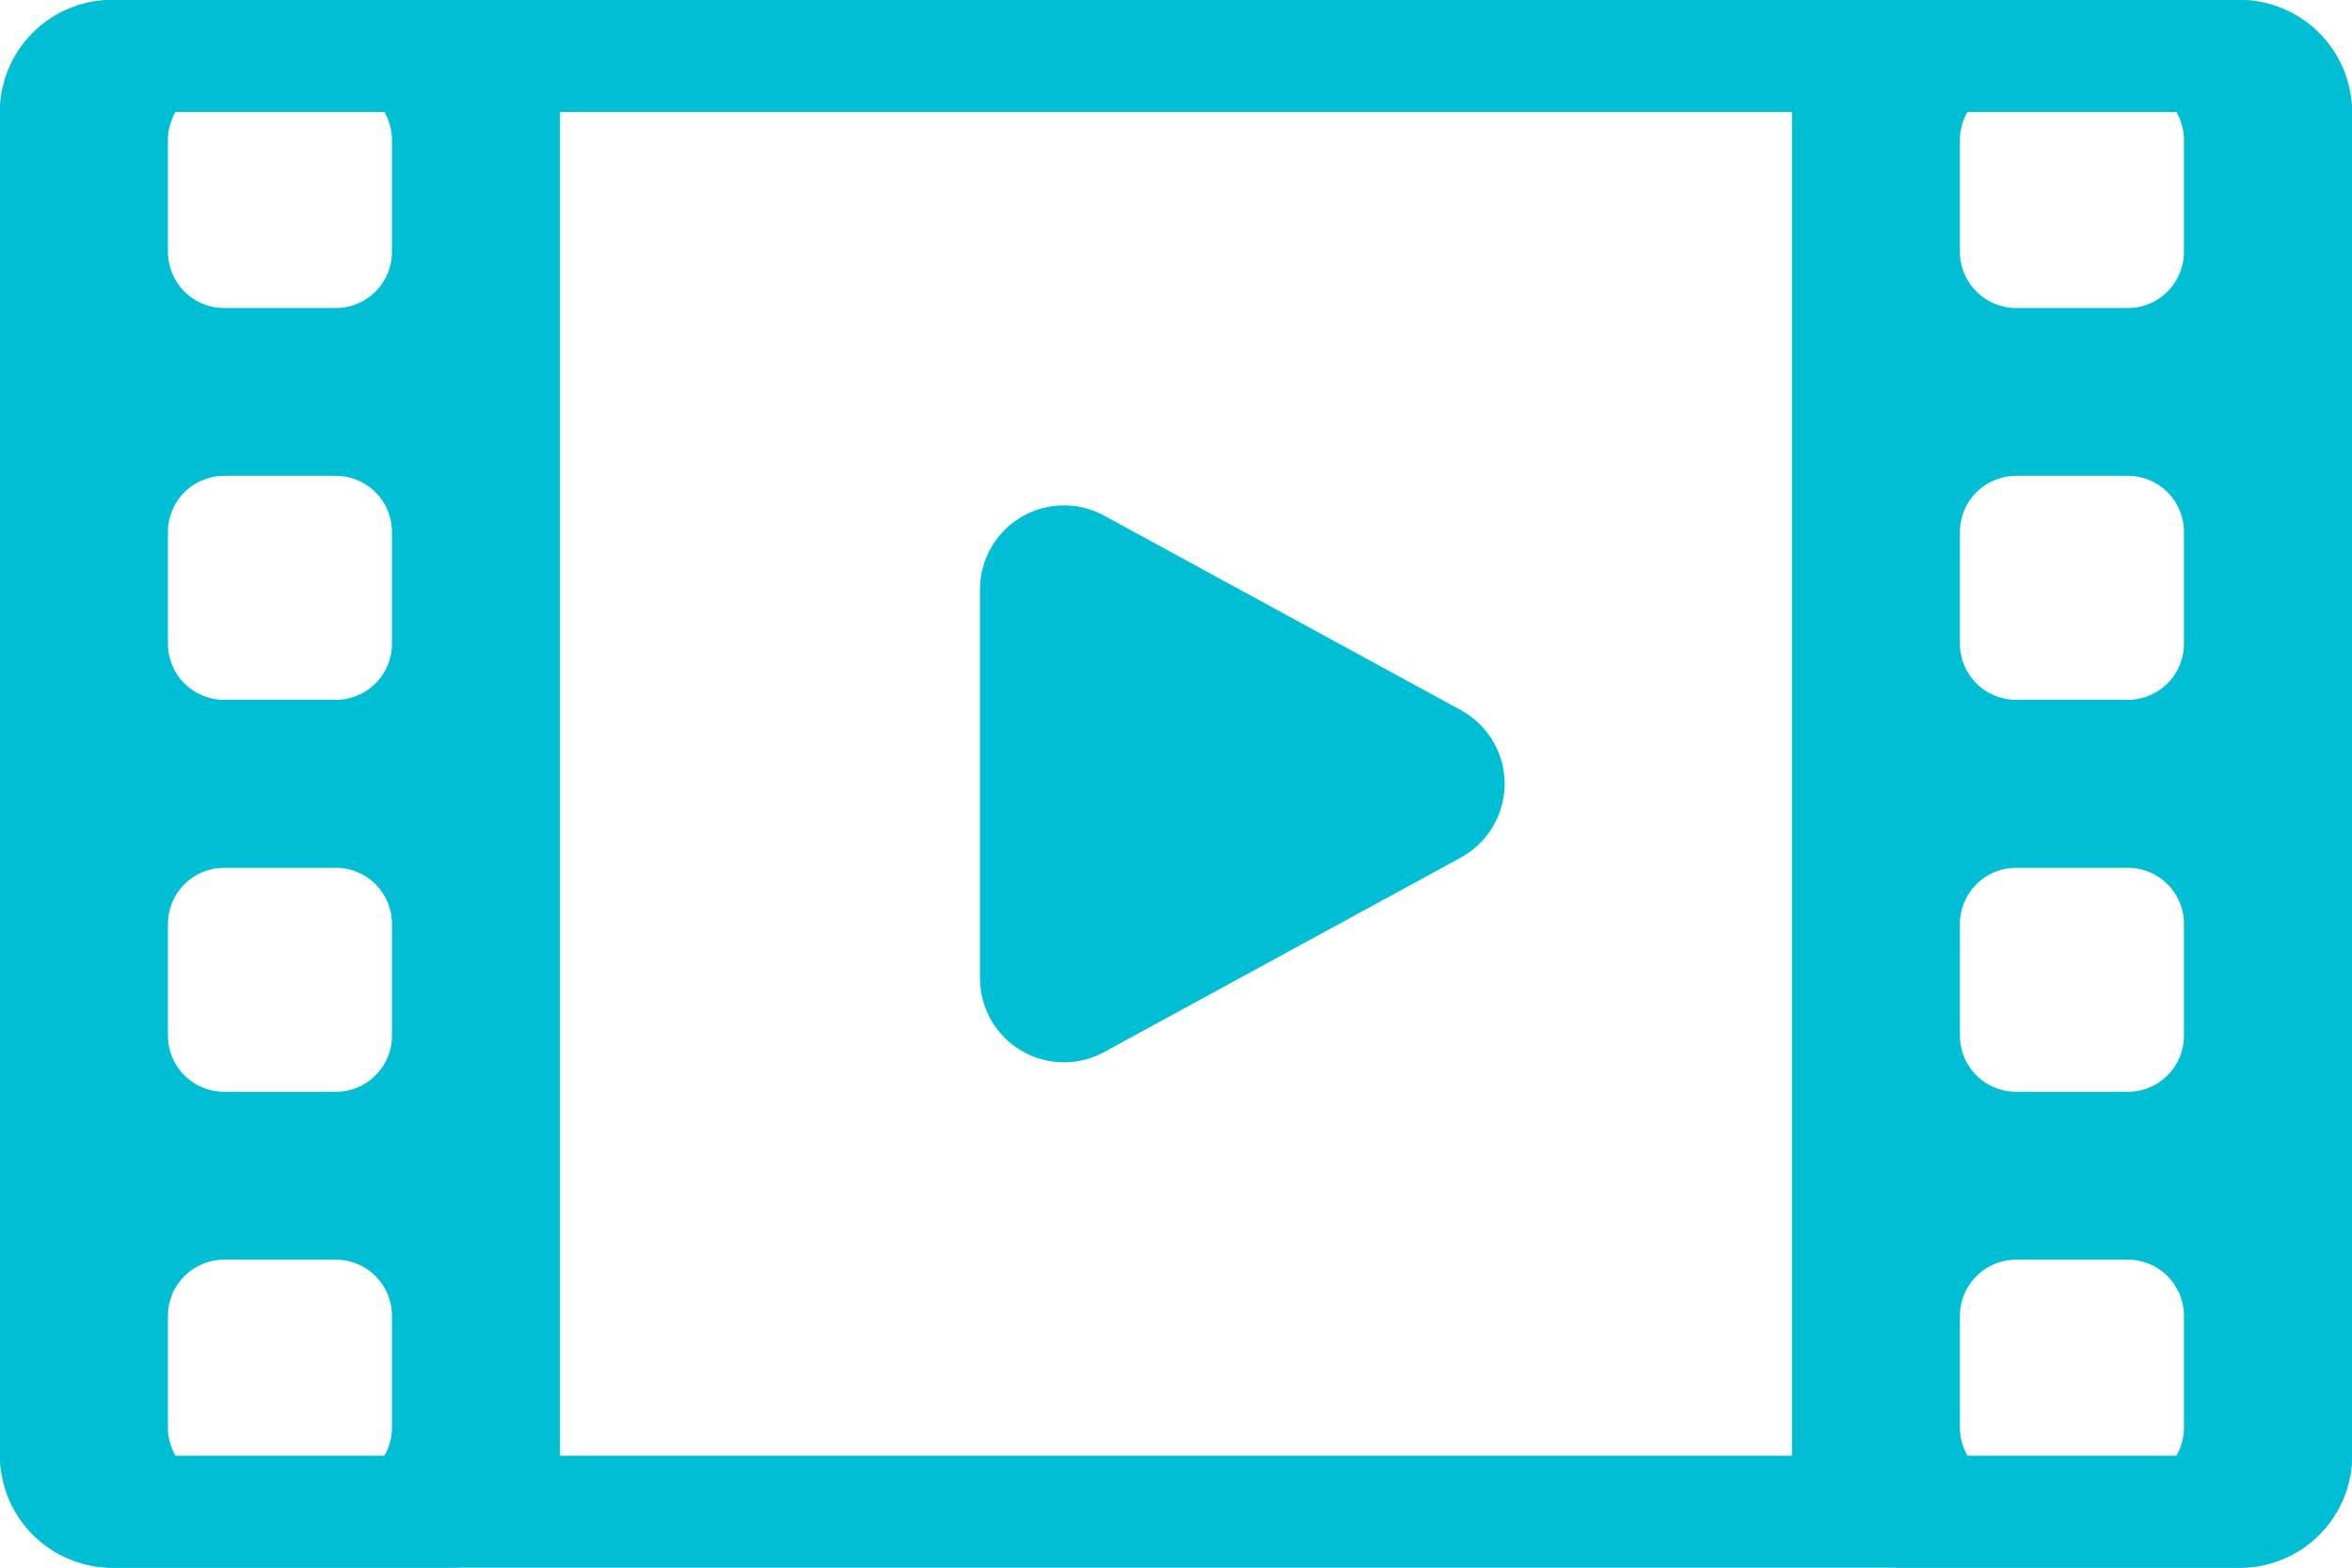 <svg id="icon-video" xmlns="http://www.w3.org/2000/svg" width="42" height="28" viewBox="0 0 42 28">
  <g id="border" fill="none" stroke="#00bed4" stroke-width="2">
    <rect width="42" height="28" rx="2" stroke="none"/>
    <rect x="1" y="1" width="40" height="26" rx="1" fill="none"/>
  </g>
  <g id="film" transform="translate(-9511 -1829)" fill="#00bed4">
    <path d="M 9519 1856 L 9518.32 1856 C 9518.736 1855.633 9518.999 1855.097 9518.999 1854.5 L 9518.999 1852.5 C 9518.999 1851.397 9518.103 1850.499 9517 1850.499 L 9515 1850.499 C 9513.896 1850.499 9512.999 1851.397 9512.999 1852.5 L 9512.999 1854.5 C 9512.999 1855.097 9513.262 1855.633 9513.678 1856 L 9513 1856 C 9512.448 1856 9512 1855.551 9512 1855 L 9512 1831 C 9512 1830.449 9512.448 1830 9513 1830 L 9513.678 1830 C 9513.262 1830.367 9512.999 1830.903 9512.999 1831.499 L 9512.999 1833.499 C 9512.999 1834.603 9513.896 1835.501 9515 1835.501 L 9517 1835.501 C 9518.103 1835.501 9518.999 1834.603 9518.999 1833.499 L 9518.999 1831.499 C 9518.999 1830.903 9518.736 1830.367 9518.32 1830 L 9519 1830 C 9519.552 1830 9520 1830.449 9520 1831 L 9520 1855 C 9520 1855.551 9519.552 1856 9519 1856 Z M 9515 1843.5 C 9513.896 1843.5 9512.999 1844.397 9512.999 1845.499 L 9512.999 1847.499 C 9512.999 1848.603 9513.896 1849.5 9515 1849.5 L 9517 1849.5 C 9518.103 1849.5 9518.999 1848.603 9518.999 1847.499 L 9518.999 1845.499 C 9518.999 1844.397 9518.103 1843.5 9517 1843.5 L 9515 1843.5 Z M 9515 1836.499 C 9513.896 1836.499 9512.999 1837.397 9512.999 1838.5 L 9512.999 1840.5 C 9512.999 1841.603 9513.896 1842.499 9515 1842.499 L 9517 1842.499 C 9518.103 1842.499 9518.999 1841.603 9518.999 1840.5 L 9518.999 1838.5 C 9518.999 1837.397 9518.103 1836.499 9517 1836.499 L 9515 1836.499 Z" stroke="none"/>
    <path d="M 9512.999 1850.266 C 9513.106 1850.169 9513.222 1850.08 9513.342 1850 C 9513.222 1849.919 9513.106 1849.83 9512.999 1849.734 L 9512.999 1850.266 M 9512.999 1843.266 C 9513.107 1843.169 9513.223 1843.08 9513.344 1843 C 9513.223 1842.919 9513.107 1842.83 9512.999 1842.734 L 9512.999 1843.266 M 9513 1836.265 C 9513.107 1836.169 9513.222 1836.08 9513.342 1836 C 9513.222 1835.92 9513.107 1835.831 9513 1835.735 L 9513 1836.265 M 9519 1857 L 9513 1857 C 9511.897 1857 9511 1856.103 9511 1855 L 9511 1831 C 9511 1829.897 9511.897 1829 9513 1829 L 9519 1829 C 9520.103 1829 9521 1829.897 9521 1831 L 9521 1855 C 9521 1856.103 9520.103 1857 9519 1857 Z M 9515 1851.499 C 9514.448 1851.499 9513.999 1851.948 9513.999 1852.5 L 9513.999 1854.5 C 9513.999 1855.051 9514.448 1855.499 9515 1855.499 L 9517 1855.499 C 9517.551 1855.499 9517.999 1855.051 9517.999 1854.5 L 9517.999 1852.5 C 9517.999 1851.948 9517.551 1851.499 9517 1851.499 L 9515 1851.499 Z M 9515 1844.5 C 9514.448 1844.5 9513.999 1844.949 9513.999 1845.499 L 9513.999 1847.499 C 9513.999 1848.051 9514.448 1848.5 9515 1848.5 L 9517 1848.5 C 9517.551 1848.5 9517.999 1848.051 9517.999 1847.499 L 9517.999 1845.499 C 9517.999 1844.949 9517.551 1844.5 9517 1844.5 L 9515 1844.5 Z M 9515 1837.499 C 9514.448 1837.499 9513.999 1837.948 9513.999 1838.5 L 9513.999 1840.5 C 9513.999 1841.051 9514.448 1841.499 9515 1841.499 L 9517 1841.499 C 9517.551 1841.499 9517.999 1841.051 9517.999 1840.5 L 9517.999 1838.5 C 9517.999 1837.948 9517.551 1837.499 9517 1837.499 L 9515 1837.499 Z M 9515 1830.501 C 9514.448 1830.501 9513.999 1830.949 9513.999 1831.499 L 9513.999 1833.499 C 9513.999 1834.051 9514.448 1834.501 9515 1834.501 L 9517 1834.501 C 9517.551 1834.501 9517.999 1834.051 9517.999 1833.499 L 9517.999 1831.499 C 9517.999 1830.949 9517.551 1830.501 9517 1830.501 L 9515 1830.501 Z" stroke="none" fill="#00bed4"/>
  </g>
  <path id="play" d="M4.683,2.414a1.5,1.5,0,0,1,2.634,0L10.79,8.782A1.5,1.5,0,0,1,9.473,11H2.527A1.5,1.5,0,0,1,1.21,8.782Z" transform="translate(28.5 8) rotate(90)" fill="#00bed4"/>
  <g id="film-2" data-name="film" transform="translate(-9479 -1829)" fill="#00bed4">
    <path d="M 9519 1856 L 9518.32 1856 C 9518.736 1855.633 9518.999 1855.097 9518.999 1854.5 L 9518.999 1852.5 C 9518.999 1851.397 9518.103 1850.499 9517 1850.499 L 9515 1850.499 C 9513.896 1850.499 9512.999 1851.397 9512.999 1852.5 L 9512.999 1854.5 C 9512.999 1855.097 9513.262 1855.633 9513.678 1856 L 9513 1856 C 9512.448 1856 9512 1855.551 9512 1855 L 9512 1831 C 9512 1830.449 9512.448 1830 9513 1830 L 9513.678 1830 C 9513.262 1830.367 9512.999 1830.903 9512.999 1831.499 L 9512.999 1833.499 C 9512.999 1834.603 9513.896 1835.501 9515 1835.501 L 9517 1835.501 C 9518.103 1835.501 9518.999 1834.603 9518.999 1833.499 L 9518.999 1831.499 C 9518.999 1830.903 9518.736 1830.367 9518.32 1830 L 9519 1830 C 9519.552 1830 9520 1830.449 9520 1831 L 9520 1855 C 9520 1855.551 9519.552 1856 9519 1856 Z M 9515 1843.5 C 9513.896 1843.5 9512.999 1844.397 9512.999 1845.499 L 9512.999 1847.499 C 9512.999 1848.603 9513.896 1849.5 9515 1849.5 L 9517 1849.5 C 9518.103 1849.5 9518.999 1848.603 9518.999 1847.499 L 9518.999 1845.499 C 9518.999 1844.397 9518.103 1843.5 9517 1843.5 L 9515 1843.5 Z M 9515 1836.499 C 9513.896 1836.499 9512.999 1837.397 9512.999 1838.5 L 9512.999 1840.5 C 9512.999 1841.603 9513.896 1842.499 9515 1842.499 L 9517 1842.499 C 9518.103 1842.499 9518.999 1841.603 9518.999 1840.5 L 9518.999 1838.5 C 9518.999 1837.397 9518.103 1836.499 9517 1836.499 L 9515 1836.499 Z" stroke="none"/>
    <path d="M 9512.999 1850.266 C 9513.106 1850.169 9513.222 1850.08 9513.342 1850 C 9513.222 1849.919 9513.106 1849.83 9512.999 1849.734 L 9512.999 1850.266 M 9512.999 1843.266 C 9513.107 1843.169 9513.223 1843.08 9513.344 1843 C 9513.223 1842.919 9513.107 1842.83 9512.999 1842.734 L 9512.999 1843.266 M 9513 1836.265 C 9513.107 1836.169 9513.222 1836.08 9513.342 1836 C 9513.222 1835.92 9513.107 1835.831 9513 1835.735 L 9513 1836.265 M 9519 1857 L 9513 1857 C 9511.897 1857 9511 1856.103 9511 1855 L 9511 1831 C 9511 1829.897 9511.897 1829 9513 1829 L 9519 1829 C 9520.103 1829 9521 1829.897 9521 1831 L 9521 1855 C 9521 1856.103 9520.103 1857 9519 1857 Z M 9515 1851.499 C 9514.448 1851.499 9513.999 1851.948 9513.999 1852.5 L 9513.999 1854.5 C 9513.999 1855.051 9514.448 1855.499 9515 1855.499 L 9517 1855.499 C 9517.551 1855.499 9517.999 1855.051 9517.999 1854.5 L 9517.999 1852.5 C 9517.999 1851.948 9517.551 1851.499 9517 1851.499 L 9515 1851.499 Z M 9515 1844.5 C 9514.448 1844.5 9513.999 1844.949 9513.999 1845.499 L 9513.999 1847.499 C 9513.999 1848.051 9514.448 1848.5 9515 1848.5 L 9517 1848.5 C 9517.551 1848.5 9517.999 1848.051 9517.999 1847.499 L 9517.999 1845.499 C 9517.999 1844.949 9517.551 1844.5 9517 1844.5 L 9515 1844.5 Z M 9515 1837.499 C 9514.448 1837.499 9513.999 1837.948 9513.999 1838.5 L 9513.999 1840.5 C 9513.999 1841.051 9514.448 1841.499 9515 1841.499 L 9517 1841.499 C 9517.551 1841.499 9517.999 1841.051 9517.999 1840.5 L 9517.999 1838.5 C 9517.999 1837.948 9517.551 1837.499 9517 1837.499 L 9515 1837.499 Z M 9515 1830.501 C 9514.448 1830.501 9513.999 1830.949 9513.999 1831.499 L 9513.999 1833.499 C 9513.999 1834.051 9514.448 1834.501 9515 1834.501 L 9517 1834.501 C 9517.551 1834.501 9517.999 1834.051 9517.999 1833.499 L 9517.999 1831.499 C 9517.999 1830.949 9517.551 1830.501 9517 1830.501 L 9515 1830.501 Z" stroke="none" fill="#00bed4"/>
  </g>
</svg>
